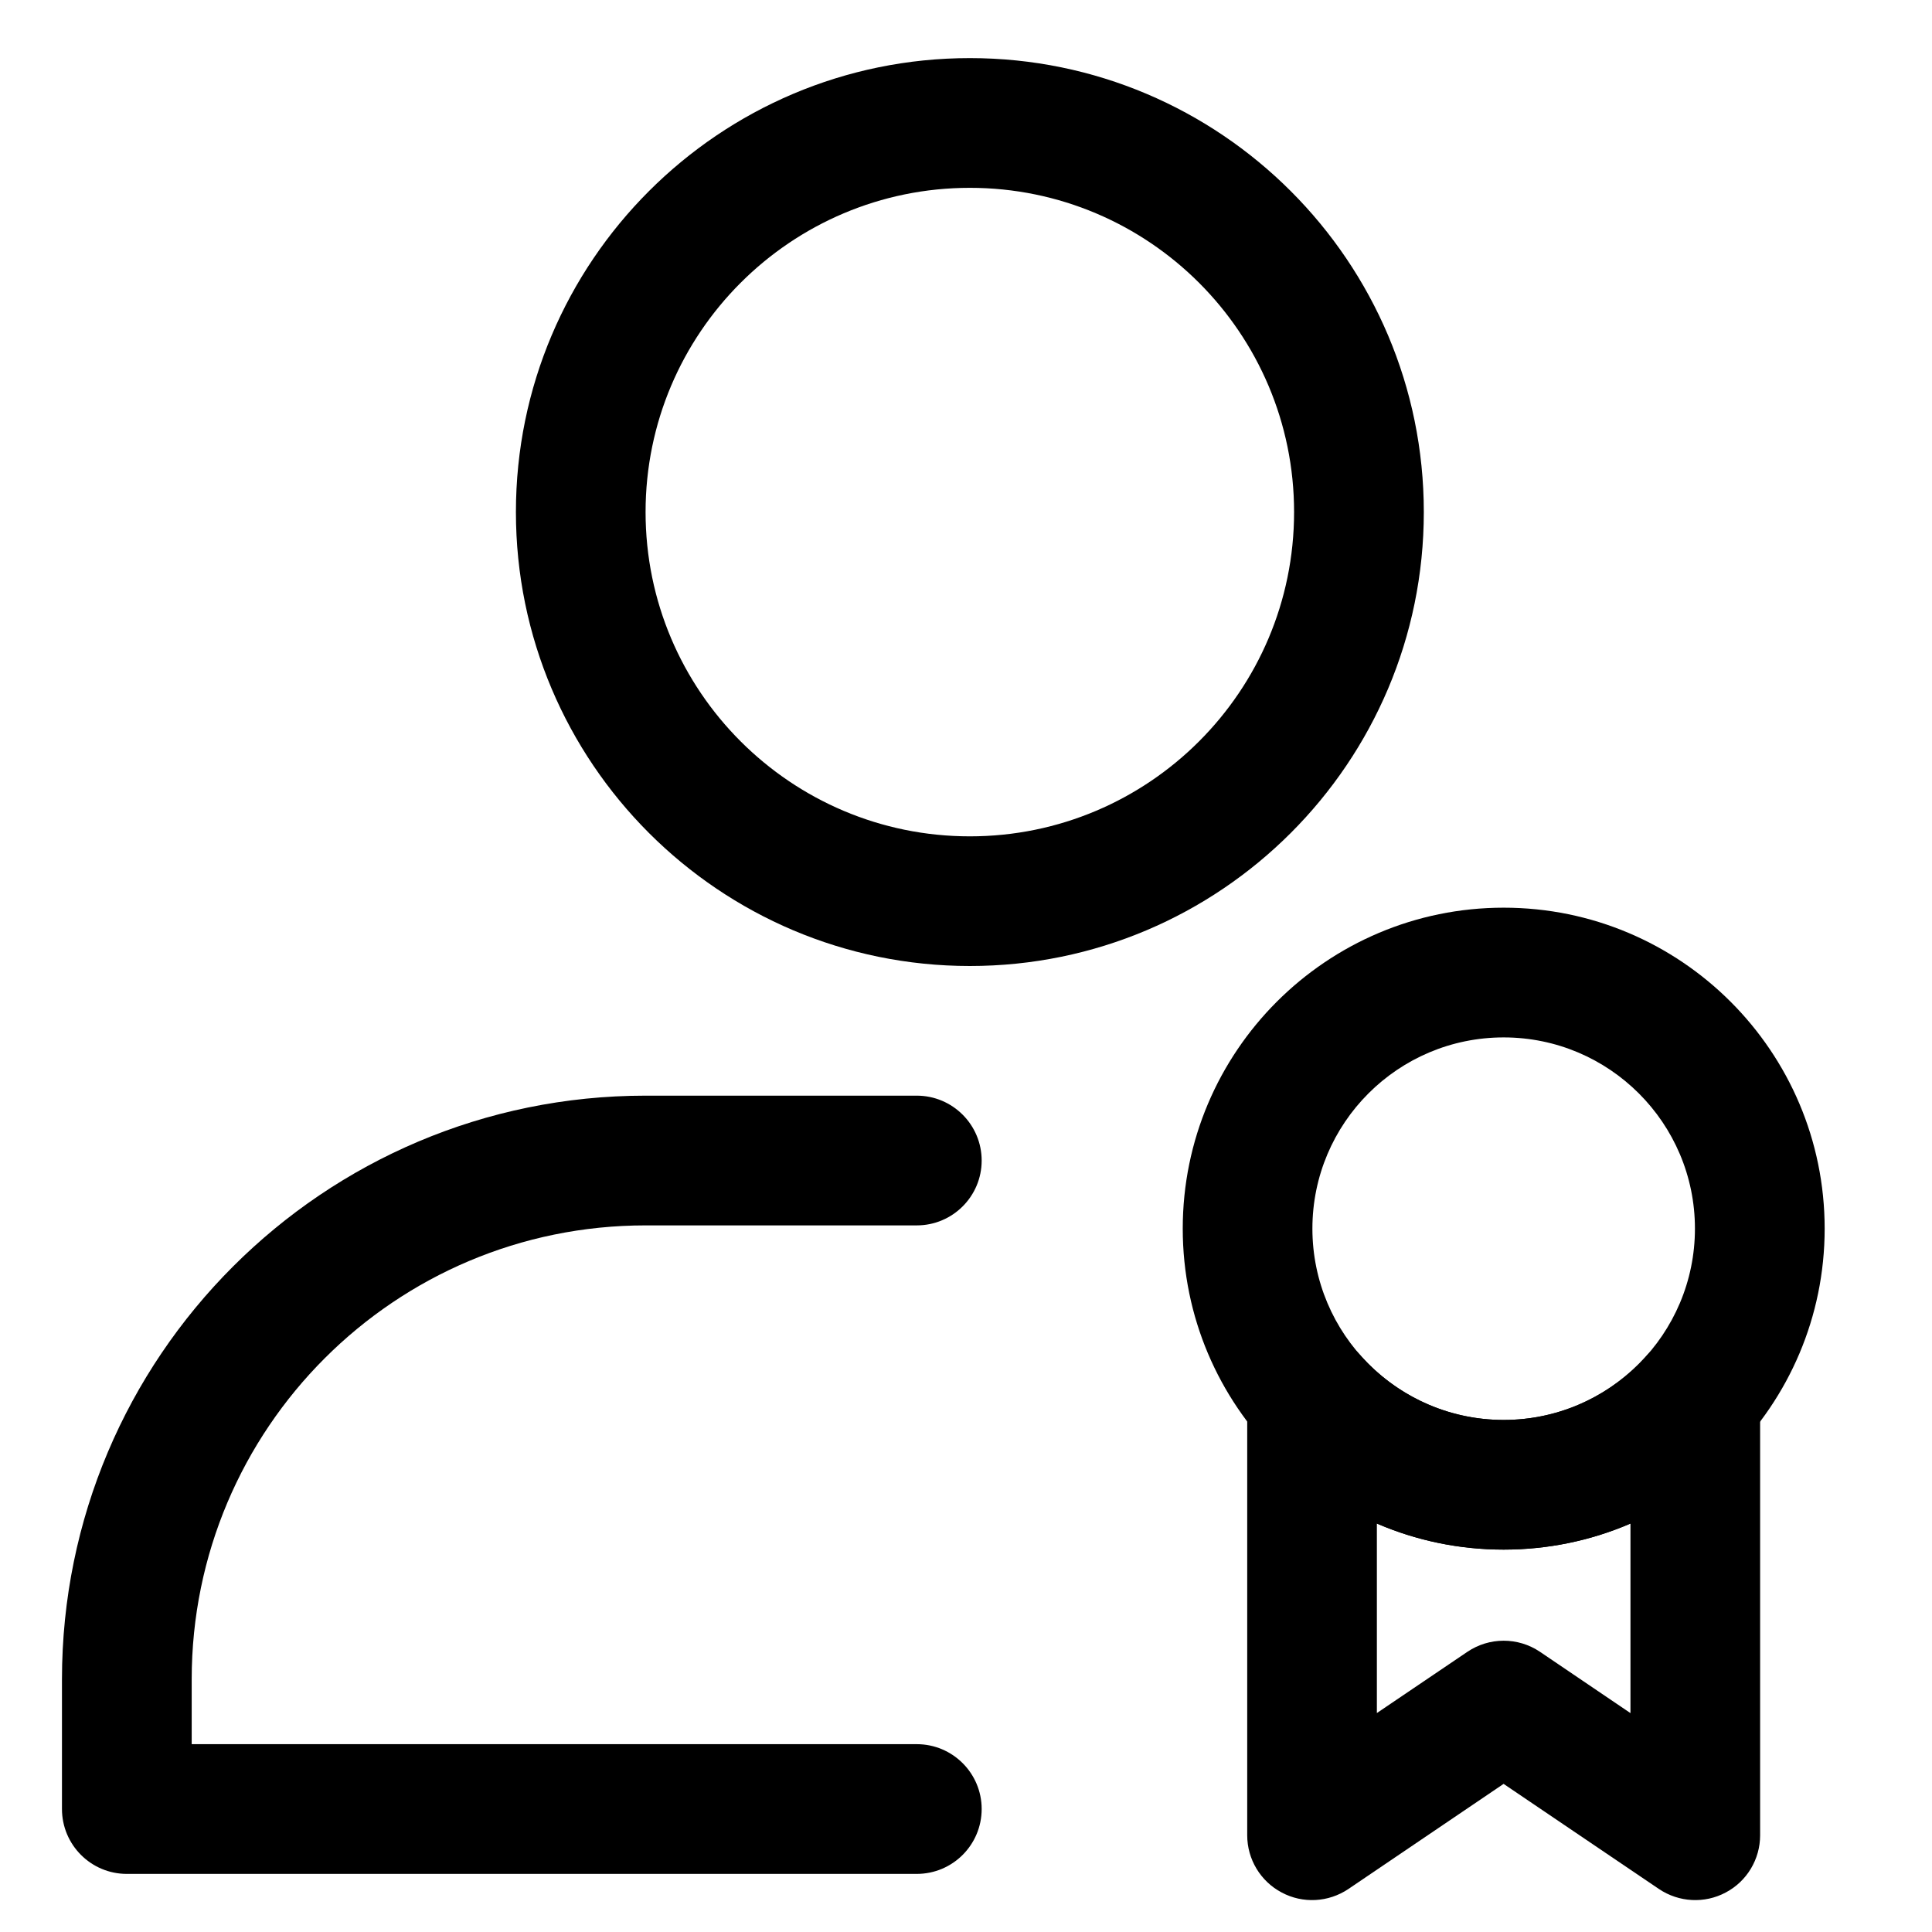 <svg width="27" height="27" viewBox="0 0 27 27" fill="none" xmlns="http://www.w3.org/2000/svg">
<g clip-path="url(#clip0_1087_3738)">
<path fill-rule="evenodd" clip-rule="evenodd" d="M13.554 0.812C10.053 0.812 7.21 3.655 7.21 7.156C7.21 10.657 10.053 13.5 13.554 13.5C17.055 13.5 19.898 10.657 19.898 7.156C19.898 3.655 17.055 0.812 13.554 0.812ZM13.554 2.625C16.055 2.625 18.085 4.655 18.085 7.156C18.085 9.658 16.055 11.688 13.554 11.688C11.053 11.688 9.022 9.658 9.022 7.156C9.022 4.655 11.053 2.625 13.554 2.625Z" fill="black"/>
<path fill-rule="evenodd" clip-rule="evenodd" d="M2.679 24.375H12.812C13.313 24.375 13.719 24.781 13.719 25.281C13.719 25.782 13.313 26.188 12.812 26.188H1.772C1.272 26.188 0.866 25.782 0.866 25.281C0.866 25.281 0.866 24.534 0.866 23.469C0.866 18.964 4.518 15.312 9.022 15.312H12.812C13.313 15.312 13.719 15.719 13.719 16.219C13.719 16.719 13.313 17.125 12.812 17.125H9.022C5.519 17.125 2.679 19.965 2.679 23.469V24.375Z" fill="black"/>
<path fill-rule="evenodd" clip-rule="evenodd" d="M21.013 24.93L18.844 26.399C18.566 26.586 18.207 26.606 17.912 26.448C17.616 26.292 17.43 25.984 17.43 25.648V19.545C17.43 19.169 17.663 18.831 18.014 18.697C18.367 18.564 18.765 18.661 19.014 18.943C19.504 19.495 20.219 19.844 21.014 19.844C21.81 19.844 22.525 19.495 23.014 18.943C23.264 18.661 23.662 18.564 24.014 18.697C24.366 18.831 24.598 19.169 24.598 19.545V25.648C24.598 25.984 24.413 26.292 24.117 26.448C23.821 26.606 23.462 26.586 23.184 26.399L21.013 24.93ZM19.242 21.292V23.94L20.506 23.085C20.812 22.878 21.214 22.877 21.521 23.084L22.786 23.941V21.292C22.243 21.527 21.643 21.656 21.014 21.656C20.385 21.656 19.786 21.527 19.242 21.292Z" fill="black"/>
<path fill-rule="evenodd" clip-rule="evenodd" d="M21.014 12.685C18.539 12.685 16.529 14.695 16.529 17.17C16.529 19.646 18.539 21.656 21.014 21.656C23.49 21.656 25.5 19.646 25.5 17.17C25.5 14.695 23.49 12.685 21.014 12.685ZM21.014 14.498C22.489 14.498 23.687 15.695 23.687 17.17C23.687 18.646 22.489 19.844 21.014 19.844C19.538 19.844 18.341 18.646 18.341 17.17C18.341 15.695 19.538 14.498 21.014 14.498Z" fill="black"/>
</g>
<defs>
<clipPath id="clip0_1087_3738">
<rect width="26" height="27" fill="white" transform="translate(0.438)"/>
</clipPath>
</defs>
</svg>
